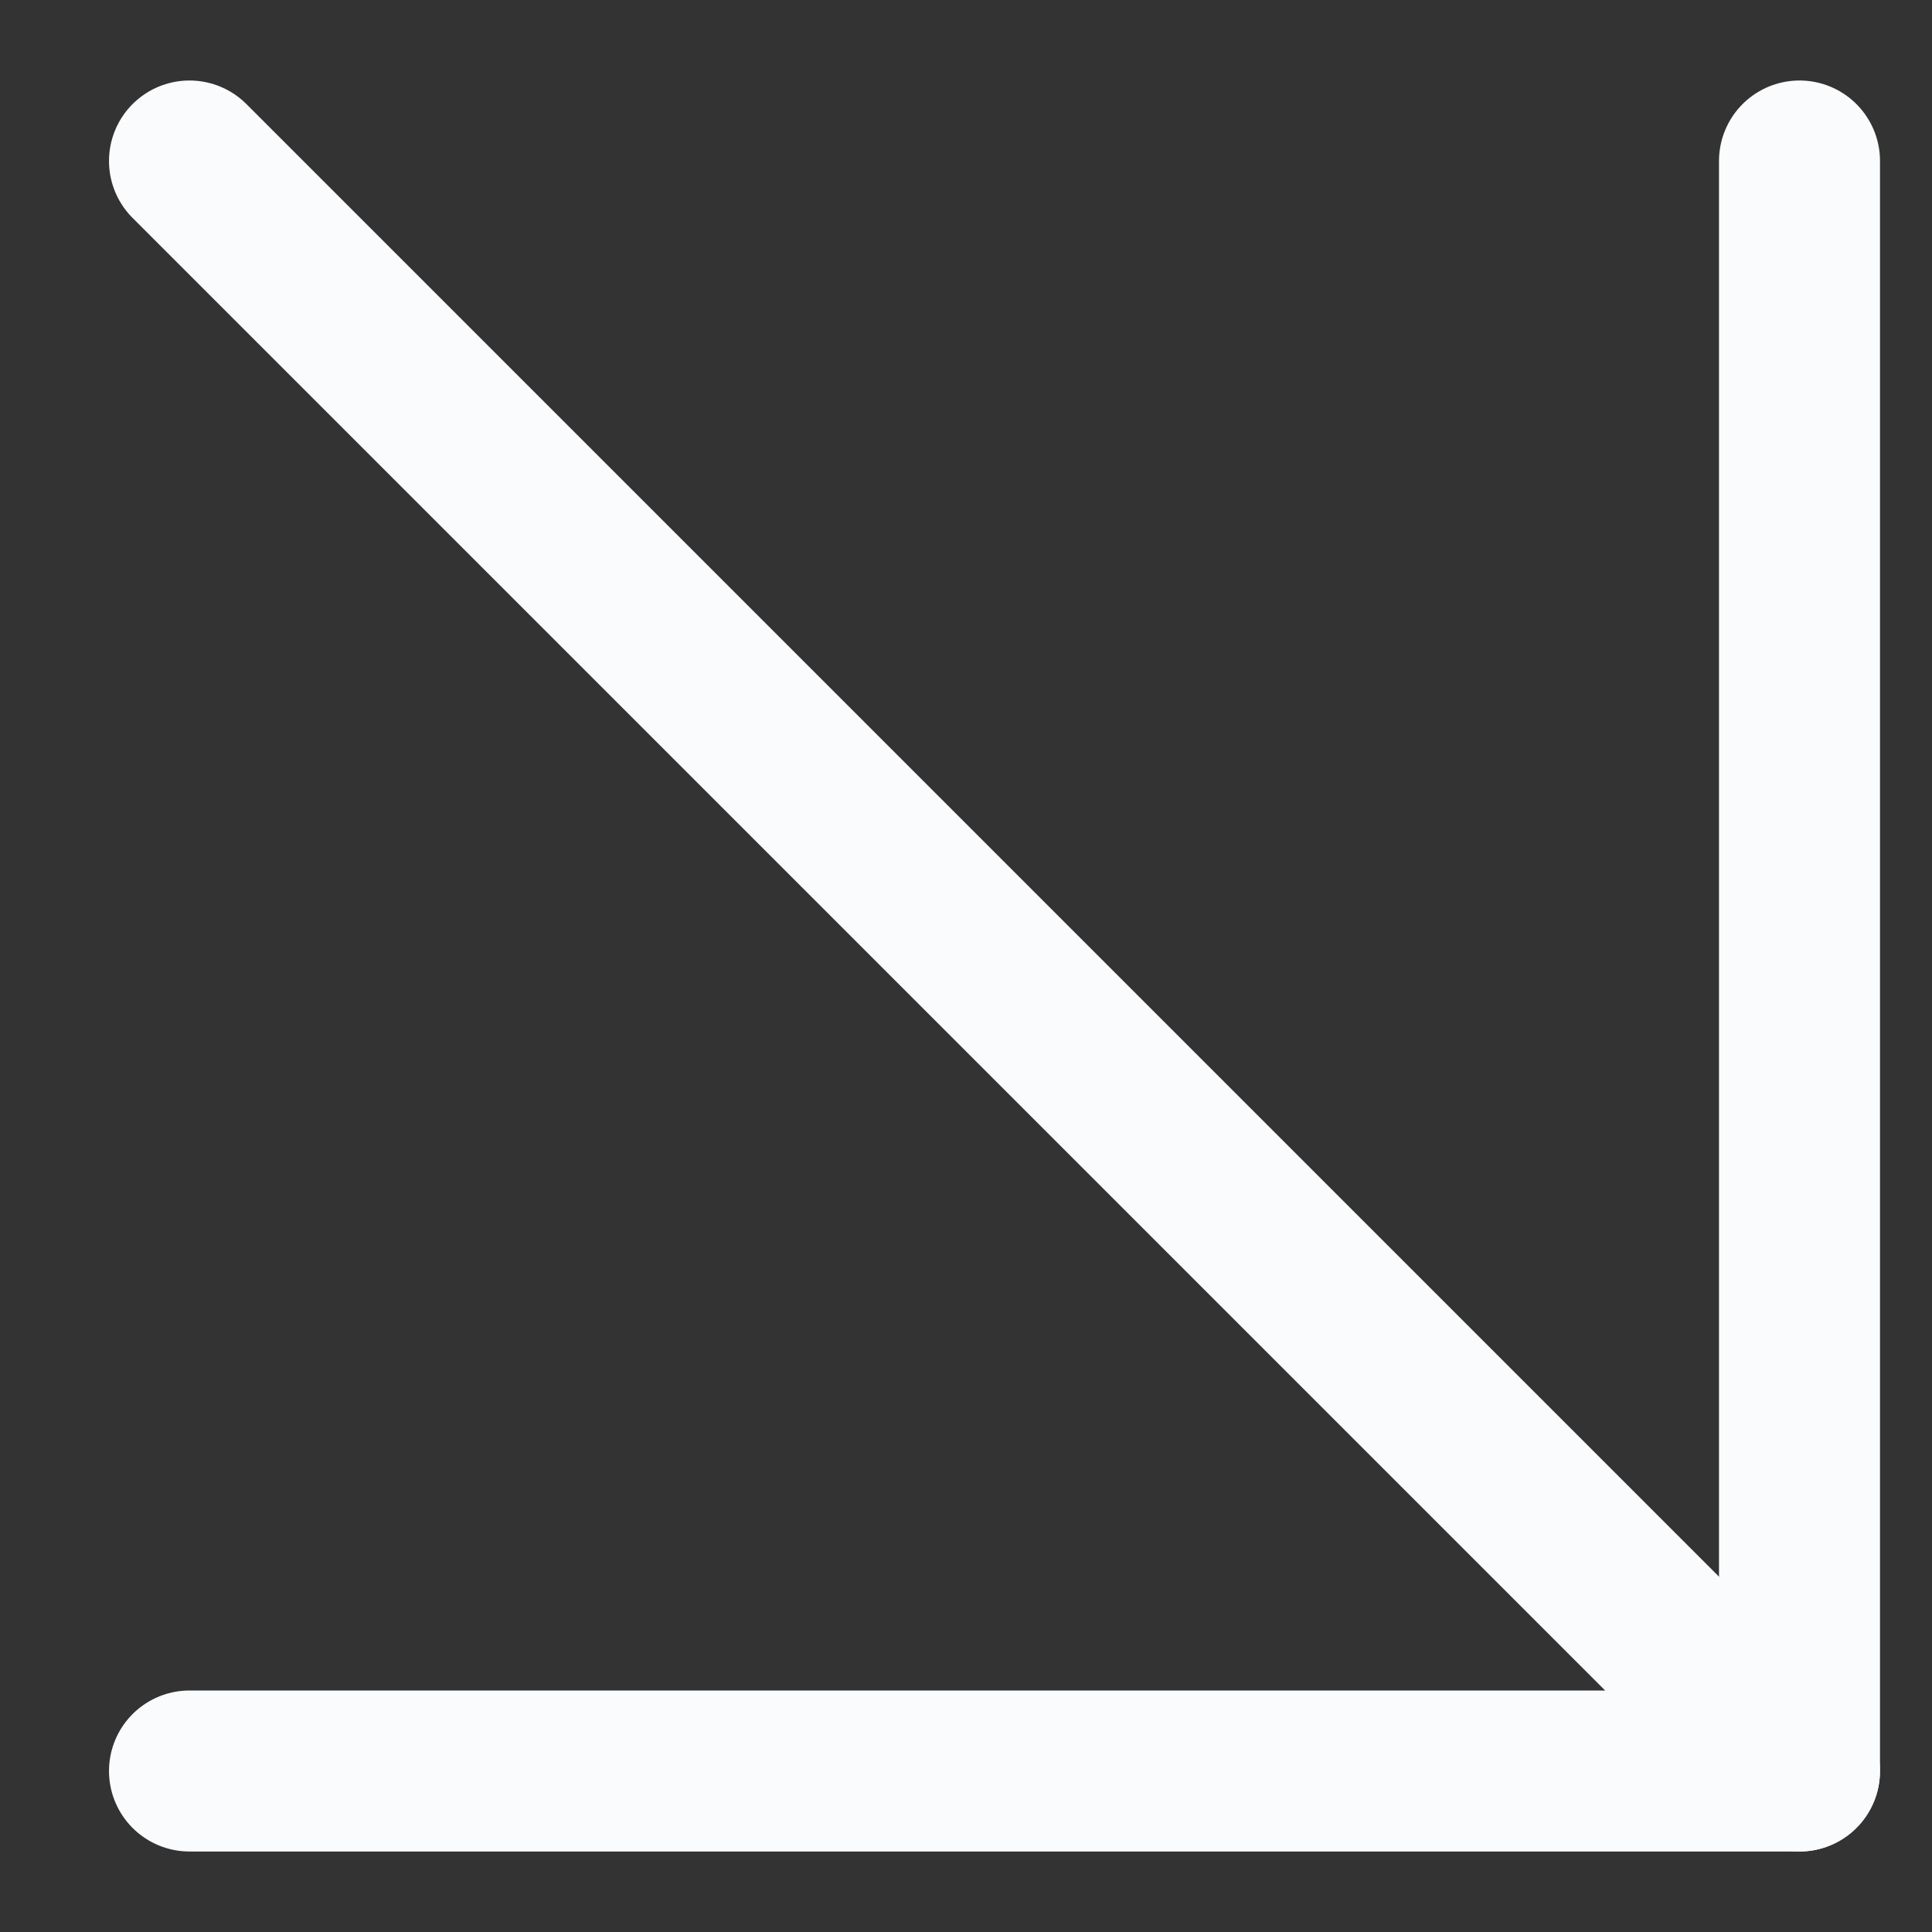 <?xml version="1.0" encoding="UTF-8"?> <svg xmlns="http://www.w3.org/2000/svg" width="12" height="12" viewBox="0 0 12 12" fill="none"><rect x="0" y="0" width="12" height="12" fill="#333333" stroke="none"/><path d="M11.177 1L11.177 11L1.177 11" stroke="#FAFBFC" stroke-linecap="round" stroke-linejoin="round"></path><path d="M11.177 11L1.177 1" stroke="#FAFBFC" stroke-linecap="round" stroke-linejoin="round"></path></svg> 
